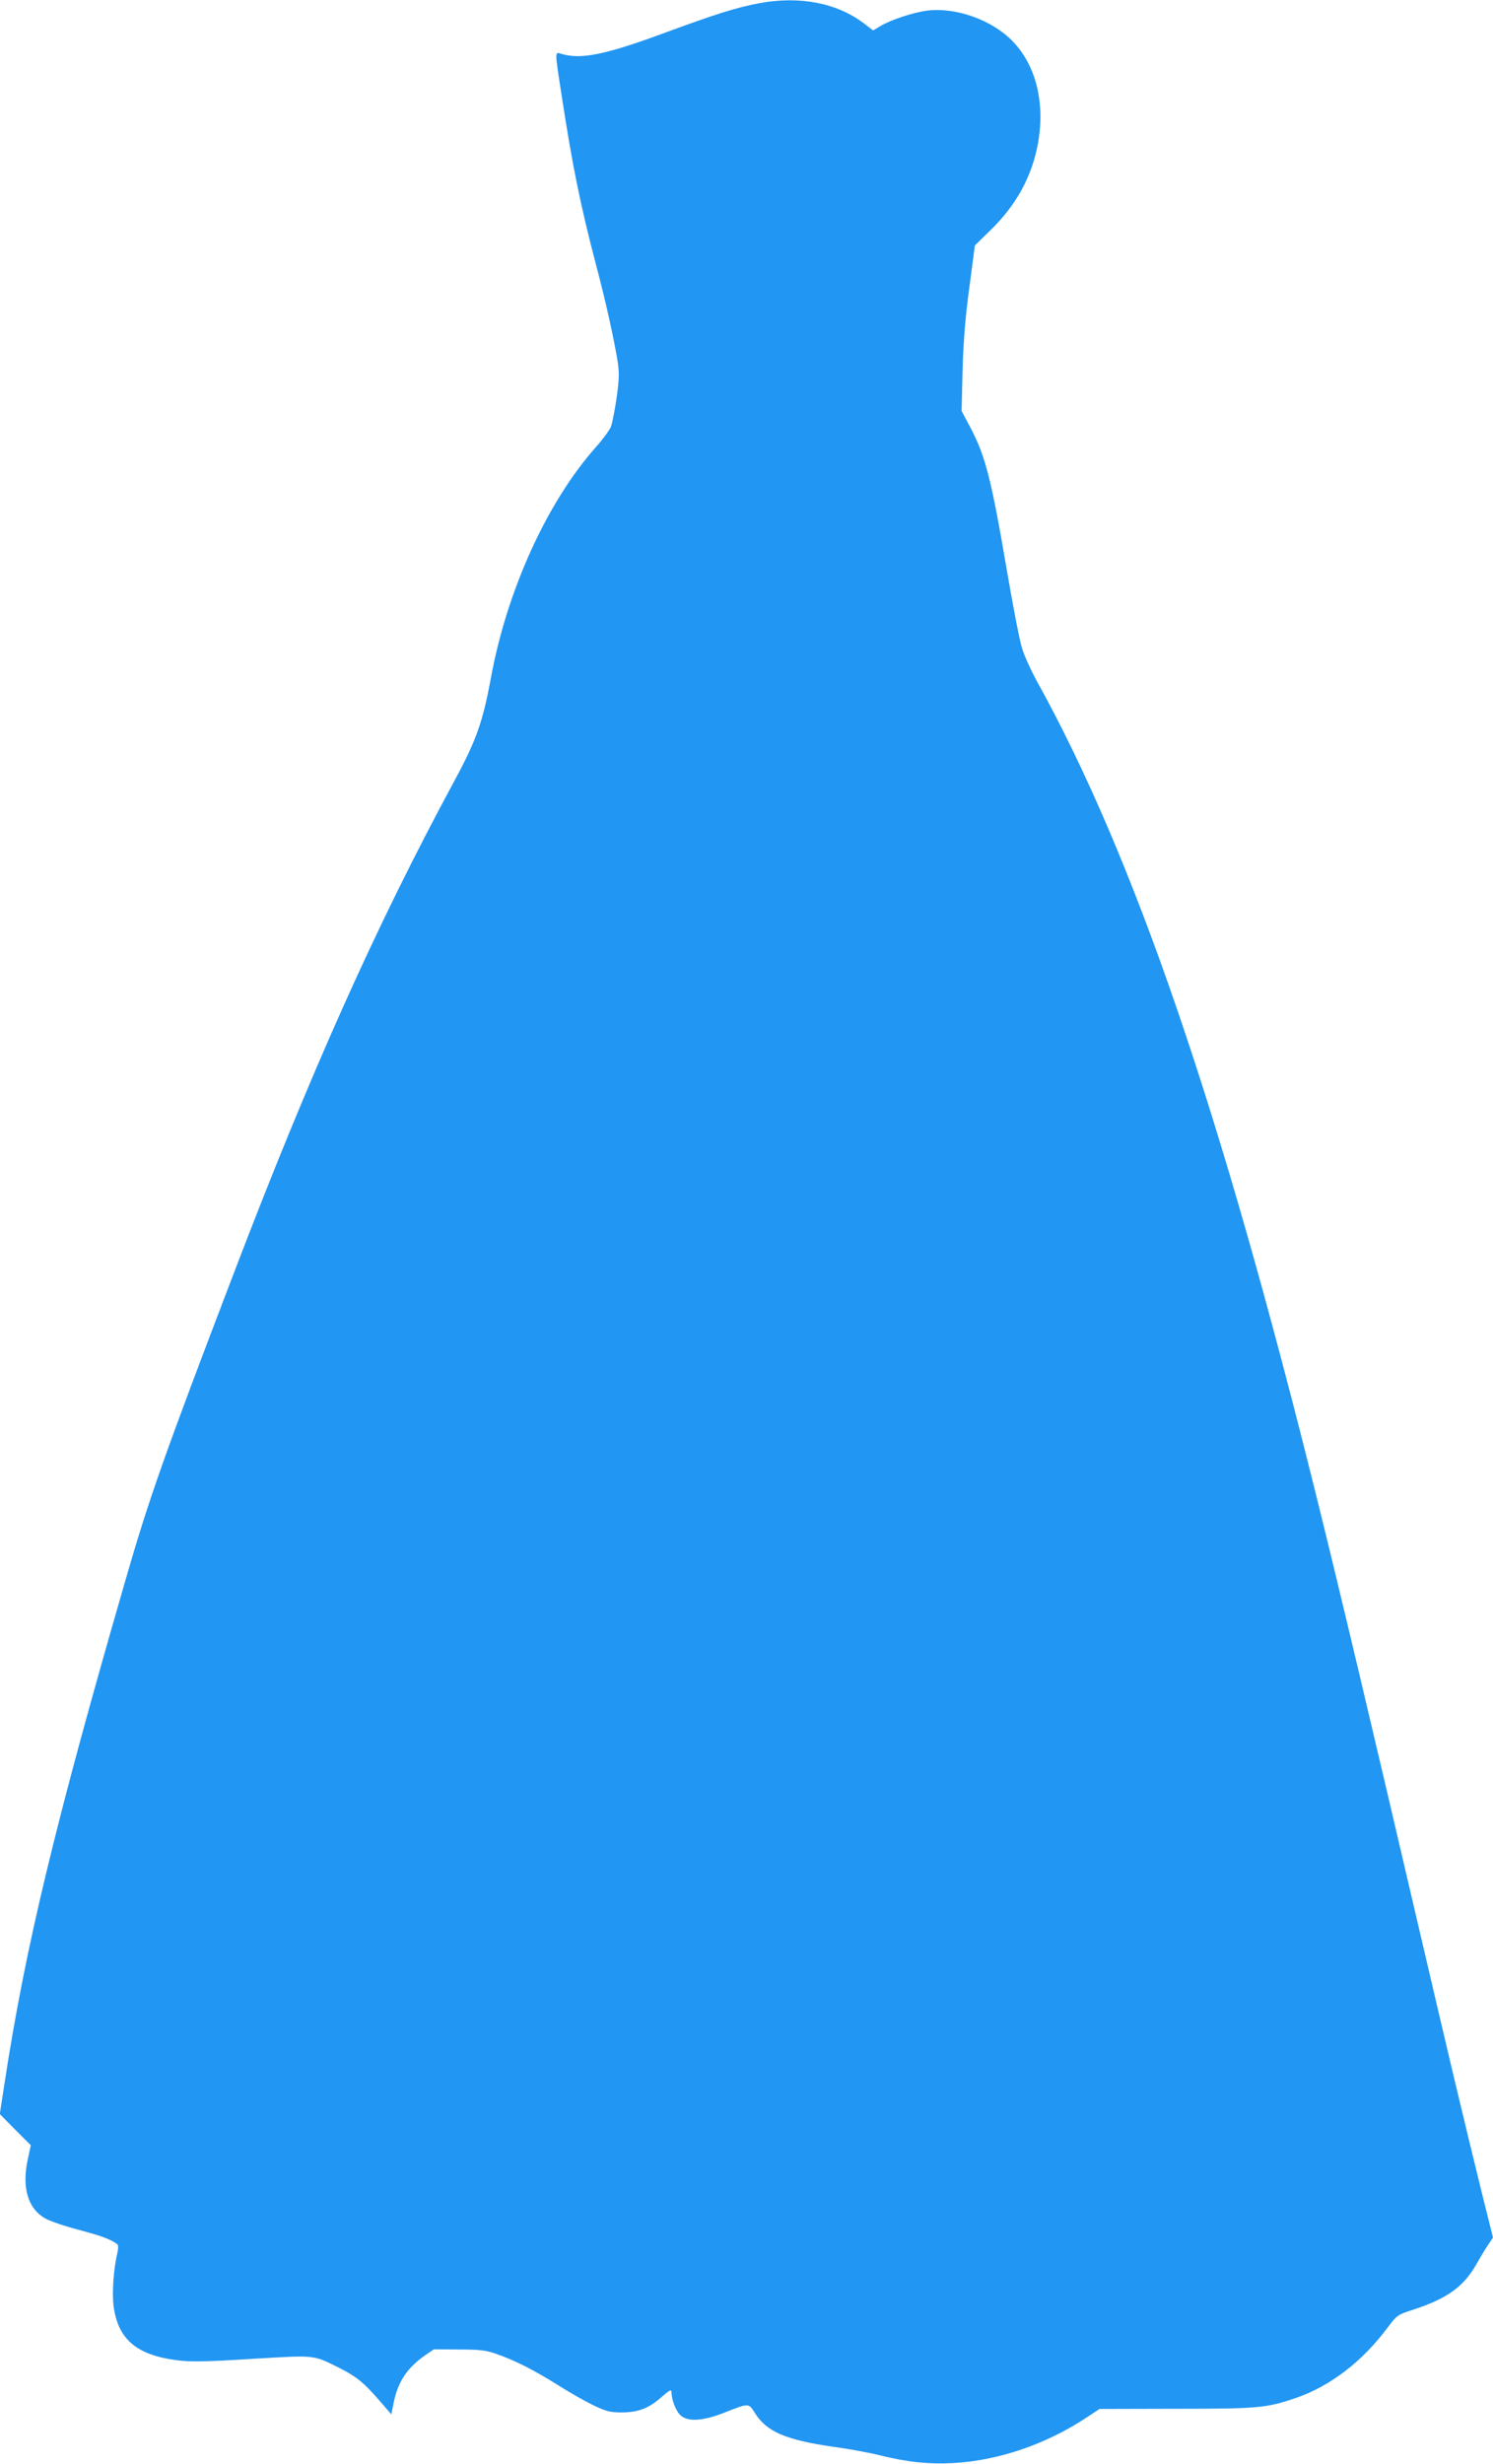 <?xml version="1.0" standalone="no"?>
<!DOCTYPE svg PUBLIC "-//W3C//DTD SVG 20010904//EN"
 "http://www.w3.org/TR/2001/REC-SVG-20010904/DTD/svg10.dtd">
<svg version="1.0" xmlns="http://www.w3.org/2000/svg"
 width="776pt" height="1280pt" viewBox="0 0 776 1280"
 preserveAspectRatio="xMidYMid meet">
<g transform="translate(0,1280) scale(0.1,-0.1)"
fill="#2196f3" stroke="none">
<path d="M3950 12784 c-116 -21 -230 -57 -480 -149 -318 -118 -446 -145 -548
-116 -40 12 -40 26 -2 -220 55 -359 96 -562 178 -875 51 -193 90 -369 112
-500 9 -59 9 -92 -5 -190 -9 -64 -23 -133 -30 -152 -8 -18 -43 -66 -78 -105
-254 -286 -463 -746 -546 -1202 -42 -226 -75 -321 -191 -535 -406 -751 -747
-1513 -1145 -2555 -361 -945 -441 -1171 -563 -1595 -362 -1250 -520 -1906
-627 -2604 l-26 -169 80 -81 81 -81 -16 -75 c-31 -144 1 -253 89 -304 23 -14
102 -41 175 -60 119 -32 161 -47 199 -73 9 -6 9 -19 3 -48 -20 -82 -29 -214
-19 -280 24 -169 120 -250 329 -277 68 -9 146 -8 387 7 339 20 317 23 463 -50
84 -43 122 -74 200 -164 l64 -74 12 60 c22 109 70 181 161 245 l48 33 130 -1
c108 0 141 -4 195 -23 97 -34 192 -82 320 -162 63 -40 148 -88 189 -107 63
-30 83 -35 145 -35 86 1 140 22 208 83 38 33 48 38 48 23 0 -38 22 -96 45
-119 37 -37 116 -33 230 12 130 51 125 51 160 -4 60 -95 160 -138 403 -173 81
-11 190 -31 242 -44 143 -36 260 -48 385 -41 234 13 481 97 690 235 l70 46
400 1 c427 0 467 4 620 56 178 61 346 189 478 367 47 62 51 66 130 91 177 58
262 118 329 234 22 39 51 87 64 106 l24 35 -61 245 c-96 391 -171 706 -314
1320 -263 1129 -418 1782 -535 2255 -505 2040 -954 3351 -1460 4265 -32 58
-68 137 -79 176 -12 39 -46 215 -76 391 -83 487 -113 604 -192 753 l-45 85 5
210 c4 148 14 275 35 430 l29 220 77 75 c139 134 221 285 252 461 36 211 -13
404 -137 529 -106 107 -291 173 -438 155 -69 -8 -192 -48 -244 -80 l-39 -23
-47 36 c-139 106 -332 144 -541 106z"/>
</g>
</svg>
